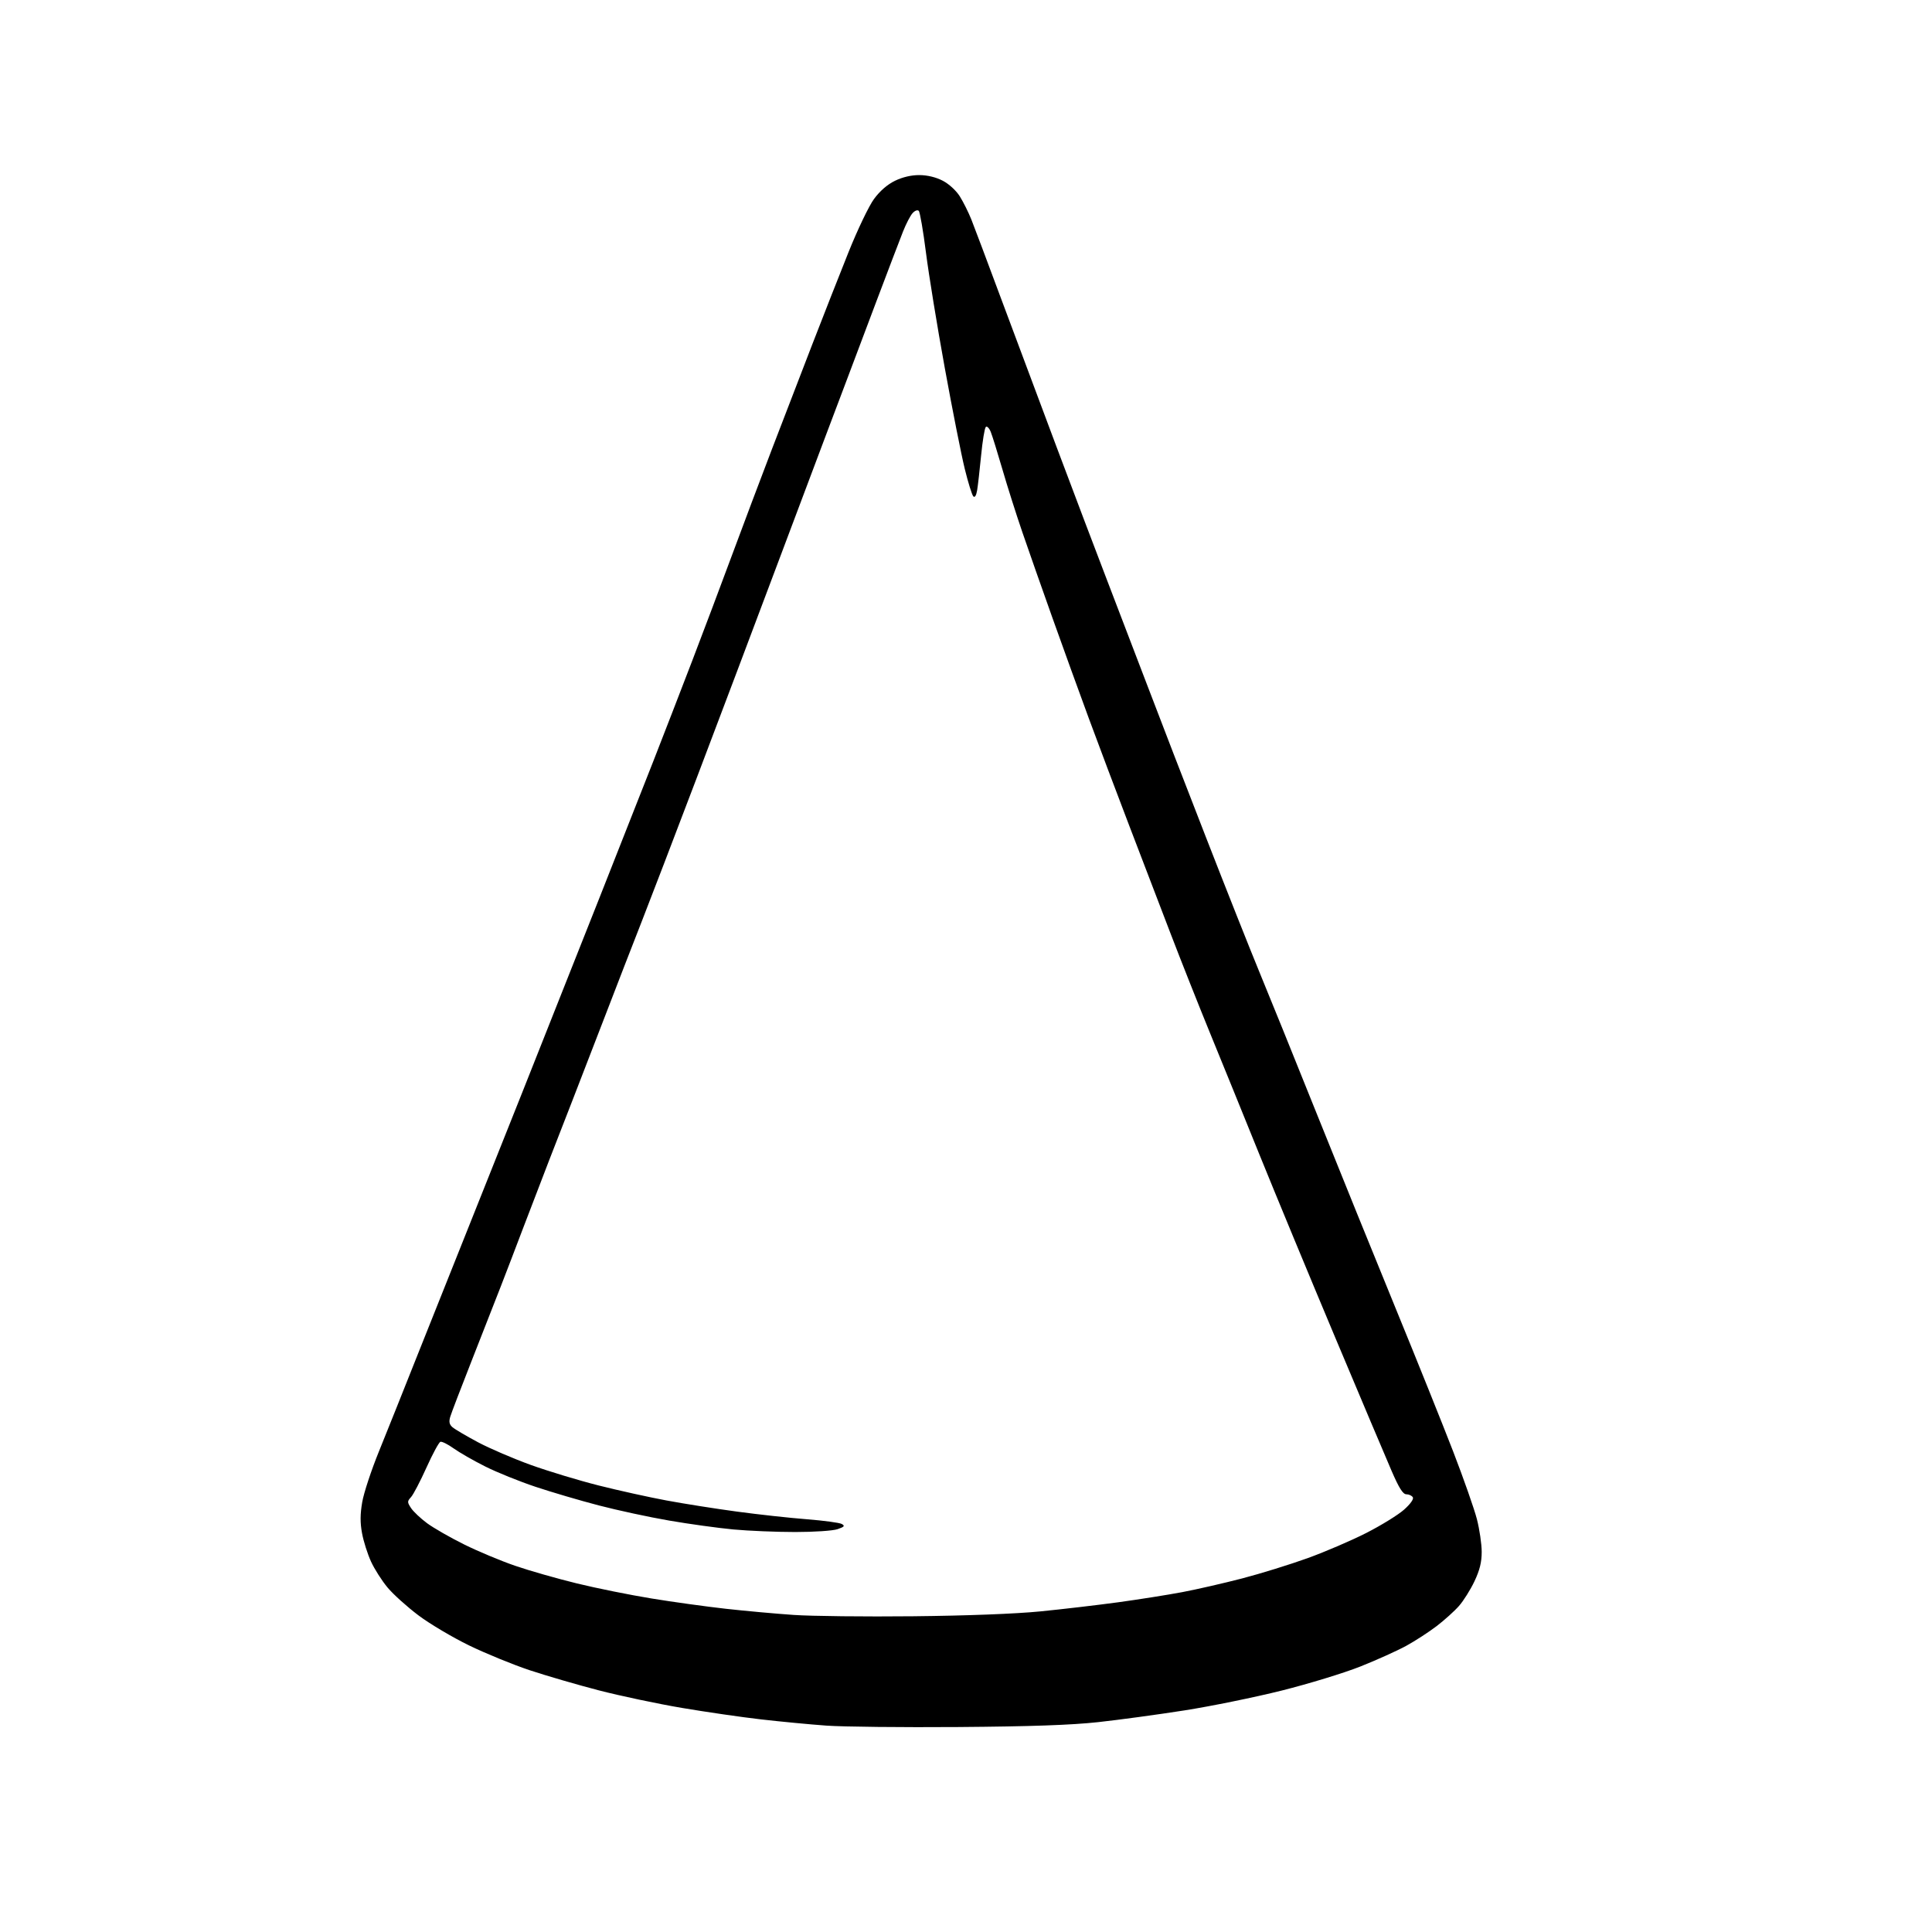 <?xml version="1.0" encoding="UTF-8" standalone="no"?>
<svg 
  version="1.1" 
  xmlns="http://www.w3.org/2000/svg" 
  xmlns:xlink="http://www.w3.org/1999/xlink" 
  xmlns:svg="http://www.w3.org/2000/svg"
  xmlns:rdf="http://www.w3.org/1999/02/22-rdf-syntax-ns#"
  xmlns:cc="http://creativecommons.org/ns#"
  xmlns:dc="http://purl.org/dc/elements/1.1/"
  viewBox="0 0 768 768"
  width="768"
  height="768"
>
<style>svg {background-color: white; }</style>"
<path stroke="none" fill="black" fill-rule="evenodd" d="M381.00,686.52C358.73,686.69 335.10,686.43 328.50,685.96C321.90,685.48 310.20,684.37 302.50,683.48C294.80,682.60 280.62,680.54 271.00,678.91C261.38,677.28 246.53,674.14 238.00,671.93C229.47,669.72 217.10,666.11 210.50,663.92C203.90,661.72 193.10,657.30 186.50,654.10C179.90,650.89 170.83,645.51 166.35,642.14C161.86,638.76 156.34,633.80 154.09,631.10C151.83,628.41 148.86,623.74 147.48,620.74C146.11,617.74 144.50,612.68 143.92,609.50C143.14,605.30 143.16,601.90 143.99,597.11C144.61,593.47 147.60,584.42 150.62,577.00C153.63,569.58 160.84,551.58 166.62,537.00C172.41,522.42 180.22,502.85 183.98,493.50C187.74,484.15 198.33,457.60 207.51,434.50C216.70,411.40 230.53,376.52 238.25,357.00C245.98,337.48 255.65,312.95 259.74,302.50C263.83,292.05 270.80,274.05 275.23,262.50C279.65,250.95 286.78,232.05 291.05,220.50C295.33,208.95 302.45,190.05 306.87,178.50C311.29,166.95 318.48,148.28 322.85,137.00C327.21,125.72 333.71,109.20 337.29,100.27C340.88,91.30 345.42,81.84 347.43,79.10C349.76,75.92 352.75,73.33 355.78,71.86C358.81,70.39 362.29,69.58 365.50,69.60C368.66,69.62 372.07,70.44 374.75,71.84C377.20,73.10 380.07,75.73 381.52,78.03C382.90,80.22 384.98,84.38 386.13,87.26C387.28,90.14 392.39,103.75 397.50,117.50C402.61,131.25 412.71,158.25 419.94,177.50C427.17,196.75 436.21,220.60 440.02,230.50C443.84,240.40 450.98,259.07 455.90,272.00C460.81,284.93 471.41,312.38 479.45,333.00C487.48,353.62 496.95,377.48 500.47,386.00C504.00,394.52 514.30,419.95 523.34,442.50C532.39,465.05 546.62,500.15 554.96,520.50C563.30,540.85 573.51,566.27 577.66,577.00C581.80,587.73 586.05,599.83 587.10,603.91C588.14,607.99 589.00,613.84 589.00,616.91C589.00,620.99 588.22,624.14 586.13,628.57C584.55,631.91 581.78,636.33 579.97,638.39C578.16,640.45 574.16,644.05 571.09,646.40C568.01,648.75 562.58,652.28 559.00,654.24C555.42,656.20 547.20,659.90 540.72,662.48C534.24,665.05 520.21,669.34 509.56,672.01C498.90,674.68 481.48,678.24 470.84,679.91C460.20,681.58 444.75,683.68 436.50,684.58C425.81,685.74 409.87,686.30 381.00,686.52zM363.00,642.49C384.32,642.27 403.61,641.53 413.50,640.56C422.30,639.69 436.25,638.05 444.50,636.93C452.75,635.80 464.23,633.98 470.00,632.89C475.77,631.80 486.48,629.34 493.80,627.44C501.11,625.54 512.81,621.91 519.80,619.39C526.78,616.86 537.30,612.35 543.17,609.35C549.04,606.36 555.76,602.21 558.10,600.14C560.68,597.84 562.06,595.90 561.61,595.18C561.21,594.53 560.06,594.00 559.05,594.00C557.70,594.00 556.17,591.59 553.20,584.75C550.99,579.66 540.86,555.70 530.69,531.50C520.52,507.30 507.01,474.68 500.66,459.00C494.32,443.32 485.45,421.50 480.94,410.50C476.44,399.50 469.39,381.73 465.28,371.00C461.17,360.27 453.75,340.93 448.81,328.00C443.86,315.07 436.66,295.95 432.80,285.50C428.95,275.05 422.43,257.05 418.32,245.50C414.20,233.95 408.83,218.65 406.38,211.50C403.93,204.35 400.36,193.10 398.45,186.50C396.53,179.90 394.46,173.24 393.84,171.69C393.22,170.15 392.33,169.27 391.87,169.73C391.40,170.20 390.57,175.29 390.01,181.04C389.45,186.79 388.74,193.02 388.43,194.88C388.07,197.01 387.51,197.91 386.91,197.31C386.39,196.79 384.86,191.89 383.52,186.43C382.17,180.97 378.60,162.94 375.58,146.36C372.56,129.79 369.19,109.13 368.09,100.46C366.99,91.79 365.70,84.30 365.22,83.82C364.73,83.33 363.66,83.72 362.76,84.73C361.88,85.70 360.18,88.97 358.98,92.00C357.78,95.03 352.97,107.62 348.30,120.00C343.62,132.38 338.54,145.88 337.00,150.00C335.46,154.12 331.64,164.25 328.50,172.50C325.37,180.75 316.14,205.28 308.00,227.00C299.85,248.72 285.93,285.62 277.05,309.00C268.17,332.38 258.26,358.25 255.02,366.50C251.78,374.75 245.23,391.62 240.48,404.00C235.72,416.38 229.90,431.45 227.53,437.50C225.17,443.55 220.97,454.35 218.19,461.50C215.42,468.65 210.84,480.57 208.02,488.00C205.21,495.43 201.16,506.00 199.02,511.50C196.89,517.00 191.69,530.27 187.46,541.00C183.24,551.73 179.42,561.70 178.98,563.18C178.39,565.16 178.61,566.24 179.84,567.32C180.75,568.12 185.32,570.81 190.00,573.31C194.68,575.80 204.16,579.87 211.08,582.36C218.00,584.85 230.13,588.52 238.03,590.51C245.93,592.50 258.04,595.18 264.95,596.46C271.85,597.75 284.48,599.74 293.00,600.89C301.52,602.04 314.01,603.41 320.74,603.93C327.47,604.46 333.72,605.30 334.61,605.80C335.96,606.56 335.68,606.92 332.97,607.86C331.14,608.50 323.71,609.00 316.10,609.00C308.62,609.00 297.55,608.54 291.50,607.98C285.45,607.41 273.98,605.83 266.00,604.45C258.02,603.08 245.43,600.36 238.00,598.42C230.57,596.48 219.27,593.16 212.89,591.03C206.50,588.90 197.50,585.27 192.89,582.95C188.27,580.64 182.62,577.40 180.33,575.76C178.04,574.12 175.67,572.94 175.07,573.14C174.47,573.34 171.97,577.95 169.53,583.38C167.08,588.81 164.33,594.08 163.41,595.10C161.85,596.82 161.85,597.12 163.40,599.49C164.32,600.88 167.19,603.59 169.78,605.51C172.38,607.42 179.00,611.22 184.50,613.94C190.00,616.67 199.13,620.49 204.80,622.43C210.46,624.38 221.49,627.52 229.30,629.43C237.11,631.34 250.47,634.03 259.00,635.42C267.52,636.82 280.80,638.65 288.50,639.51C296.20,640.37 308.35,641.47 315.50,641.96C322.65,642.45 344.02,642.69 363.00,642.49z" />

</svg>